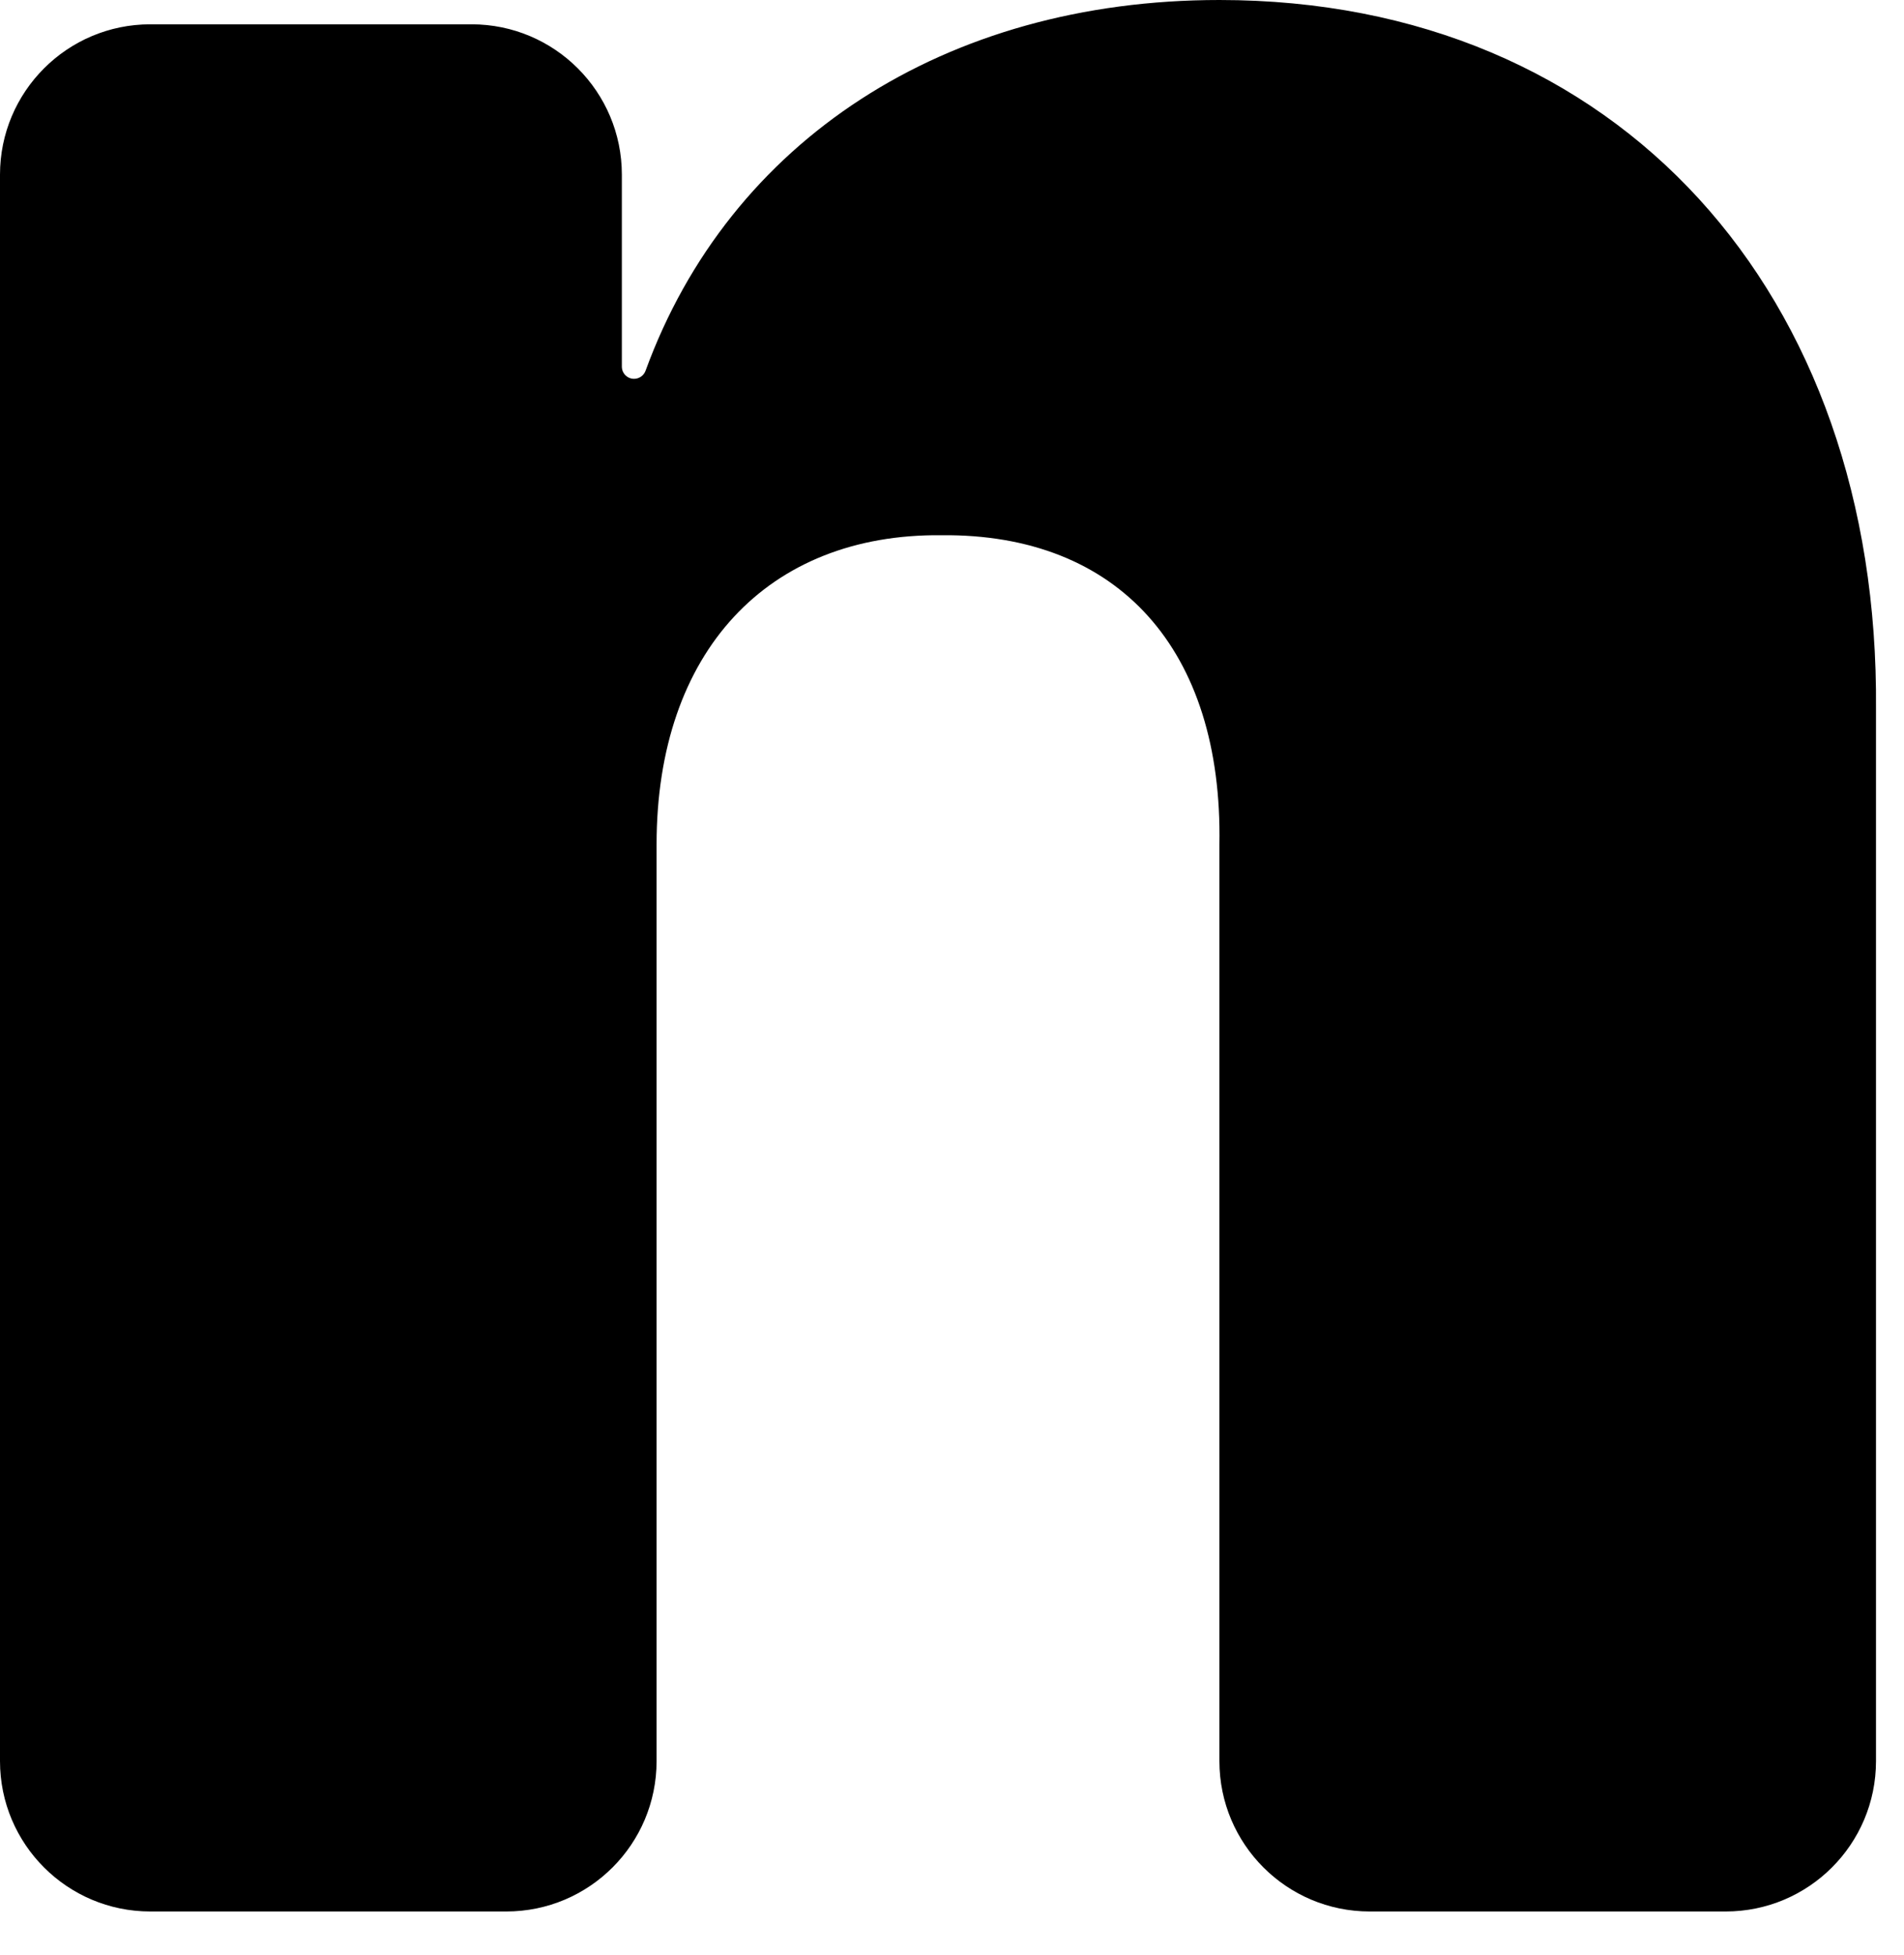 <?xml version="1.0" encoding="utf-8"?>
<svg xmlns="http://www.w3.org/2000/svg" fill="none" height="100%" overflow="visible" preserveAspectRatio="none" style="display: block;" viewBox="0 0 38 39" width="100%">
<path d="M13.104 16.849V35.135C13.104 36.792 11.761 38.135 10.104 38.135H3C1.343 38.135 0 36.792 0 35.135V3.485C0 1.829 1.343 0.485 3 0.485H9.411C11.068 0.485 12.411 1.829 12.411 3.485V7.314C12.411 7.449 12.52 7.558 12.654 7.558C12.758 7.558 12.85 7.492 12.885 7.394C14.558 2.811 18.855 0 24.337 0C32.31 0 37.511 5.859 37.441 14.145V35.135C37.441 36.792 36.098 38.135 34.441 38.135H27.337C25.68 38.135 24.337 36.792 24.337 35.135V16.849C24.406 12.966 22.326 10.643 18.79 10.678C15.323 10.643 13.104 13.001 13.104 16.849Z" fill="black" id="Vector"/>
</svg>